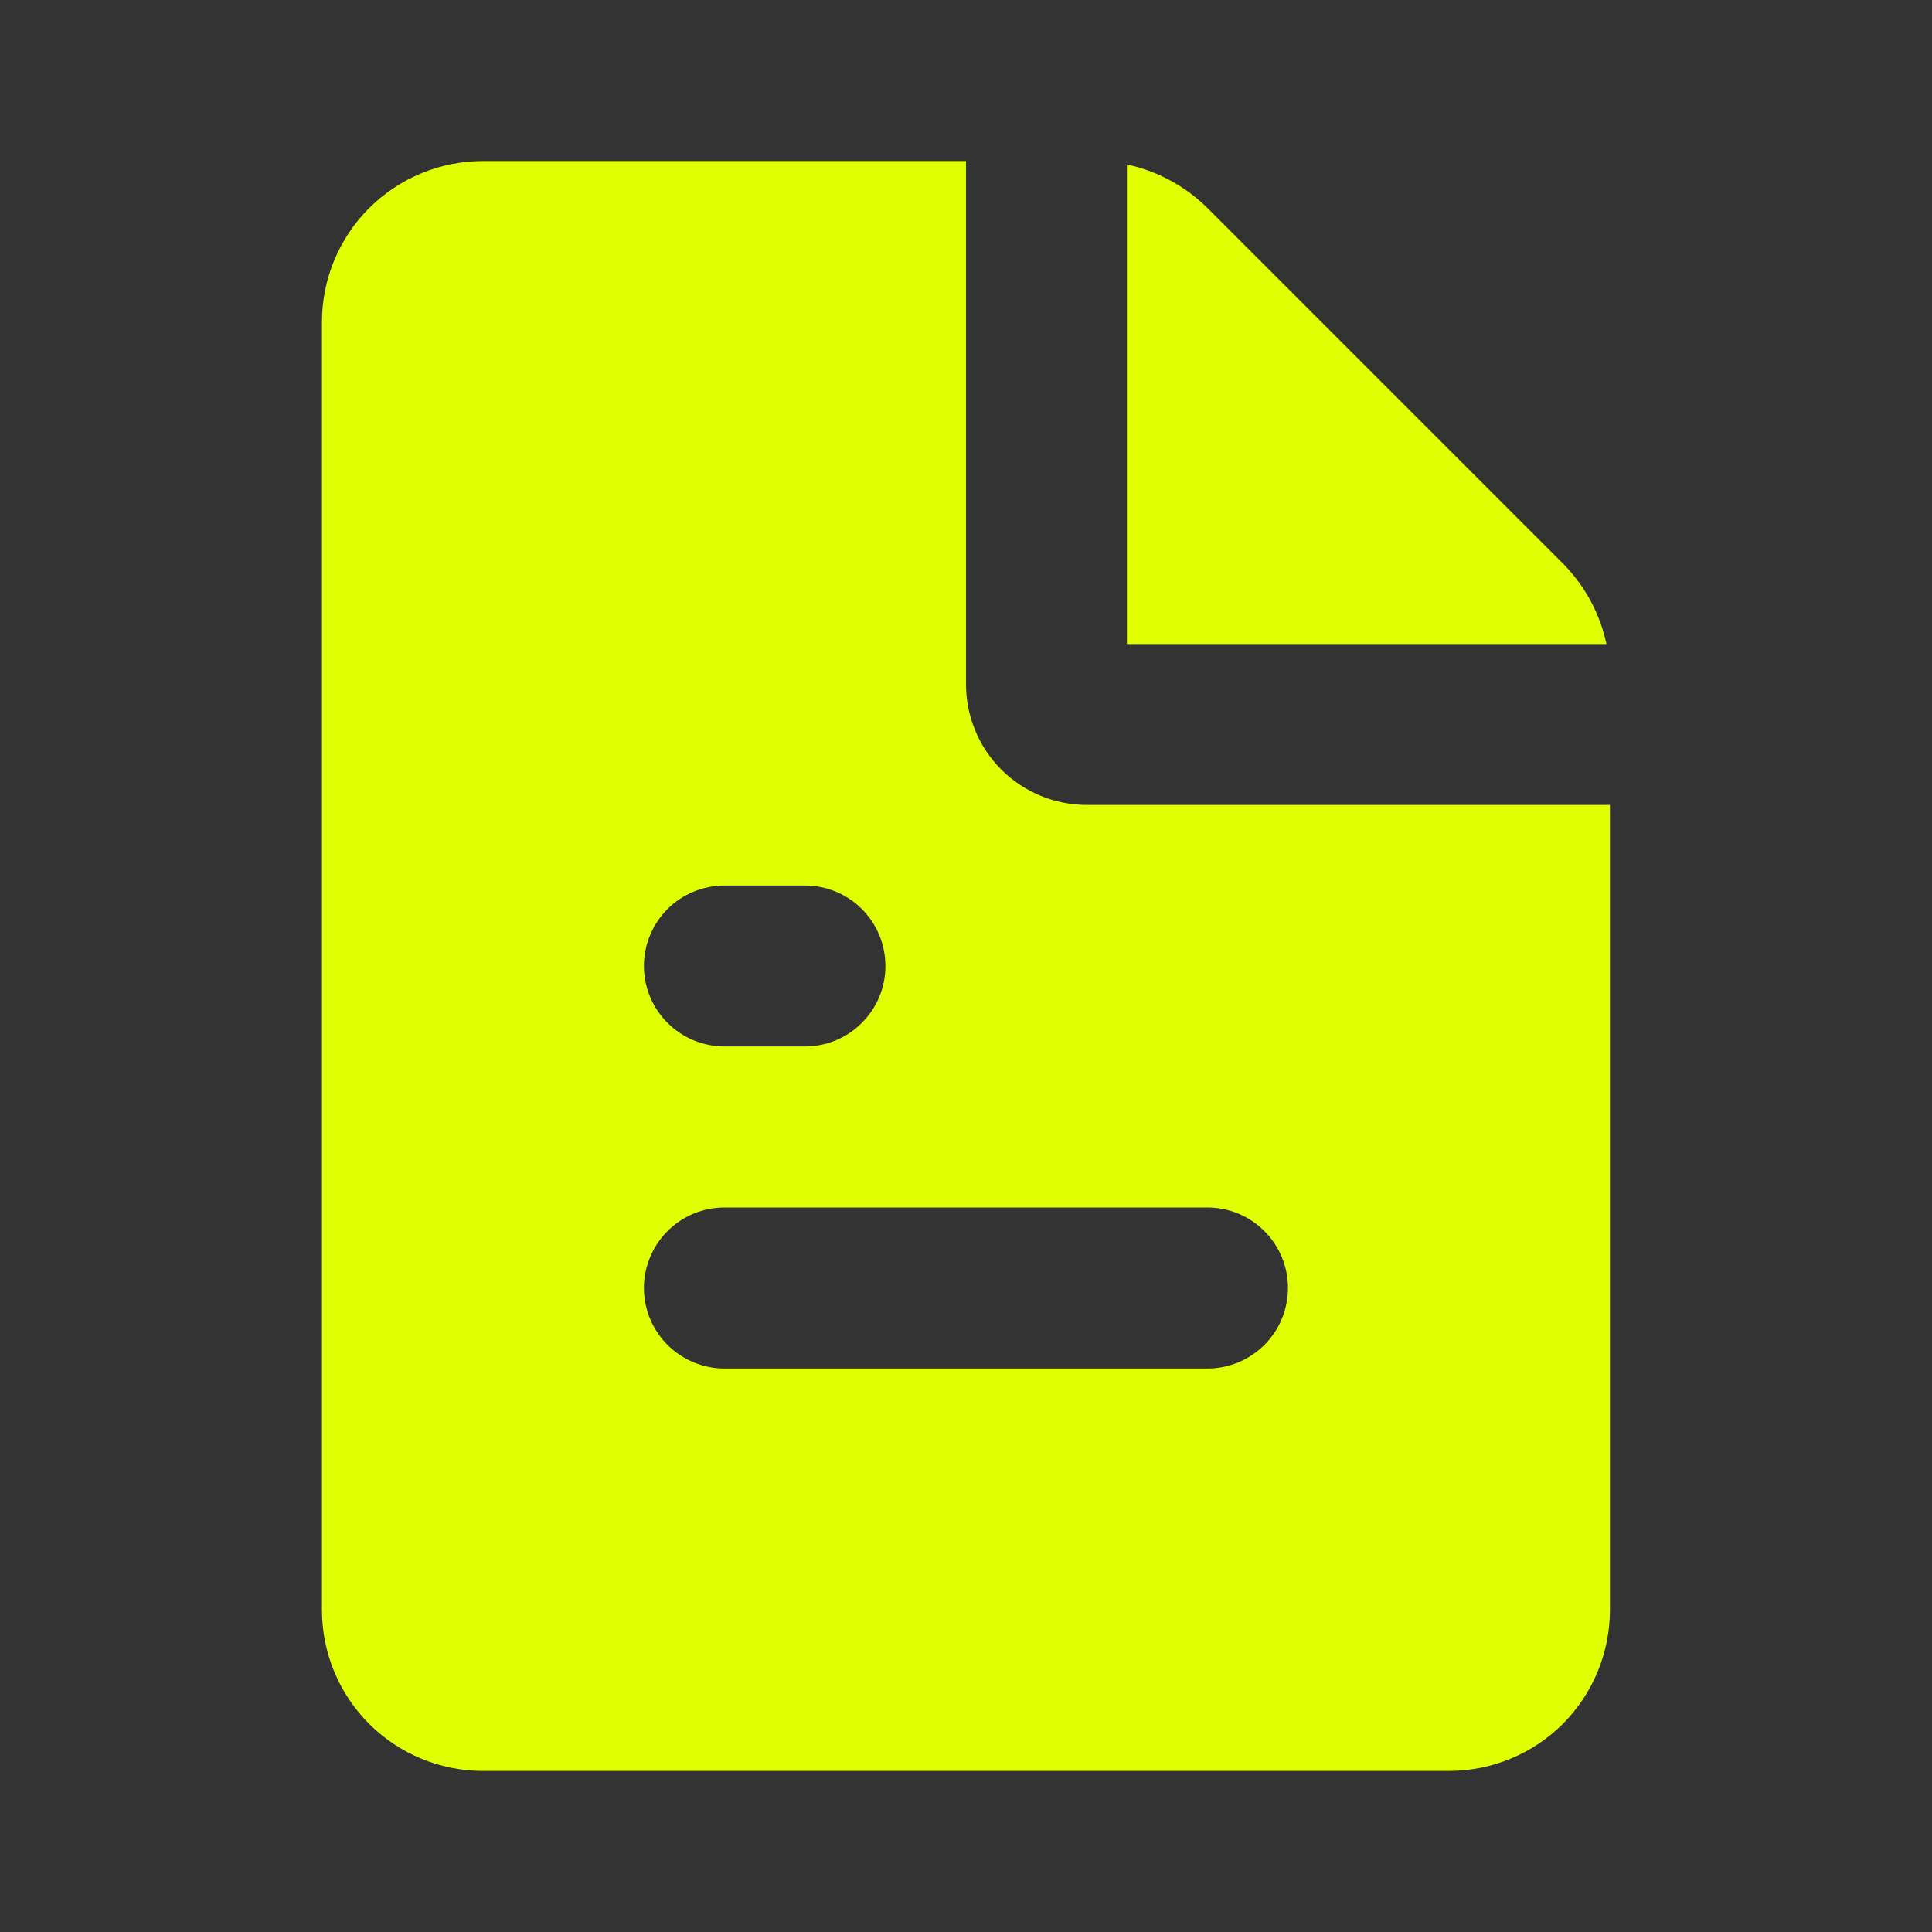 <?xml version="1.0" encoding="UTF-8"?> <svg xmlns="http://www.w3.org/2000/svg" width="14" height="14" viewBox="0 0 14 14" fill="none"><rect x="0" y="0" width="14" height="14" fill="#333333" stroke="none"/><path fill-rule="evenodd" clip-rule="evenodd" d="M7 1.167V4.958C7 5.19 7.092 5.413 7.256 5.577C7.42 5.741 7.643 5.833 7.875 5.833H11.666V11.667C11.666 11.976 11.543 12.273 11.325 12.492C11.106 12.71 10.809 12.833 10.5 12.833H3.5C3.19 12.833 2.894 12.71 2.675 12.492C2.456 12.273 2.333 11.976 2.333 11.667V2.333C2.333 2.024 2.456 1.727 2.675 1.508C2.894 1.29 3.19 1.167 3.5 1.167H7ZM8.75 8.75H5.25C5.095 8.75 4.947 8.811 4.837 8.921C4.728 9.03 4.666 9.179 4.666 9.333C4.666 9.488 4.728 9.636 4.837 9.746C4.947 9.855 5.095 9.917 5.25 9.917H8.75C8.904 9.917 9.053 9.855 9.162 9.746C9.272 9.636 9.333 9.488 9.333 9.333C9.333 9.179 9.272 9.03 9.162 8.921C9.053 8.811 8.904 8.75 8.75 8.75ZM5.833 6.417H5.25C5.095 6.417 4.947 6.478 4.837 6.587C4.728 6.697 4.666 6.845 4.666 7C4.666 7.155 4.728 7.303 4.837 7.412C4.947 7.522 5.095 7.583 5.25 7.583H5.833C5.988 7.583 6.136 7.522 6.245 7.412C6.355 7.303 6.416 7.155 6.416 7C6.416 6.845 6.355 6.697 6.245 6.587C6.136 6.478 5.988 6.417 5.833 6.417ZM8.166 1.192C8.387 1.239 8.59 1.349 8.75 1.508L11.325 4.083C11.484 4.243 11.594 4.446 11.641 4.667H8.166V1.192Z" fill="#E0FF00"></path></svg> 